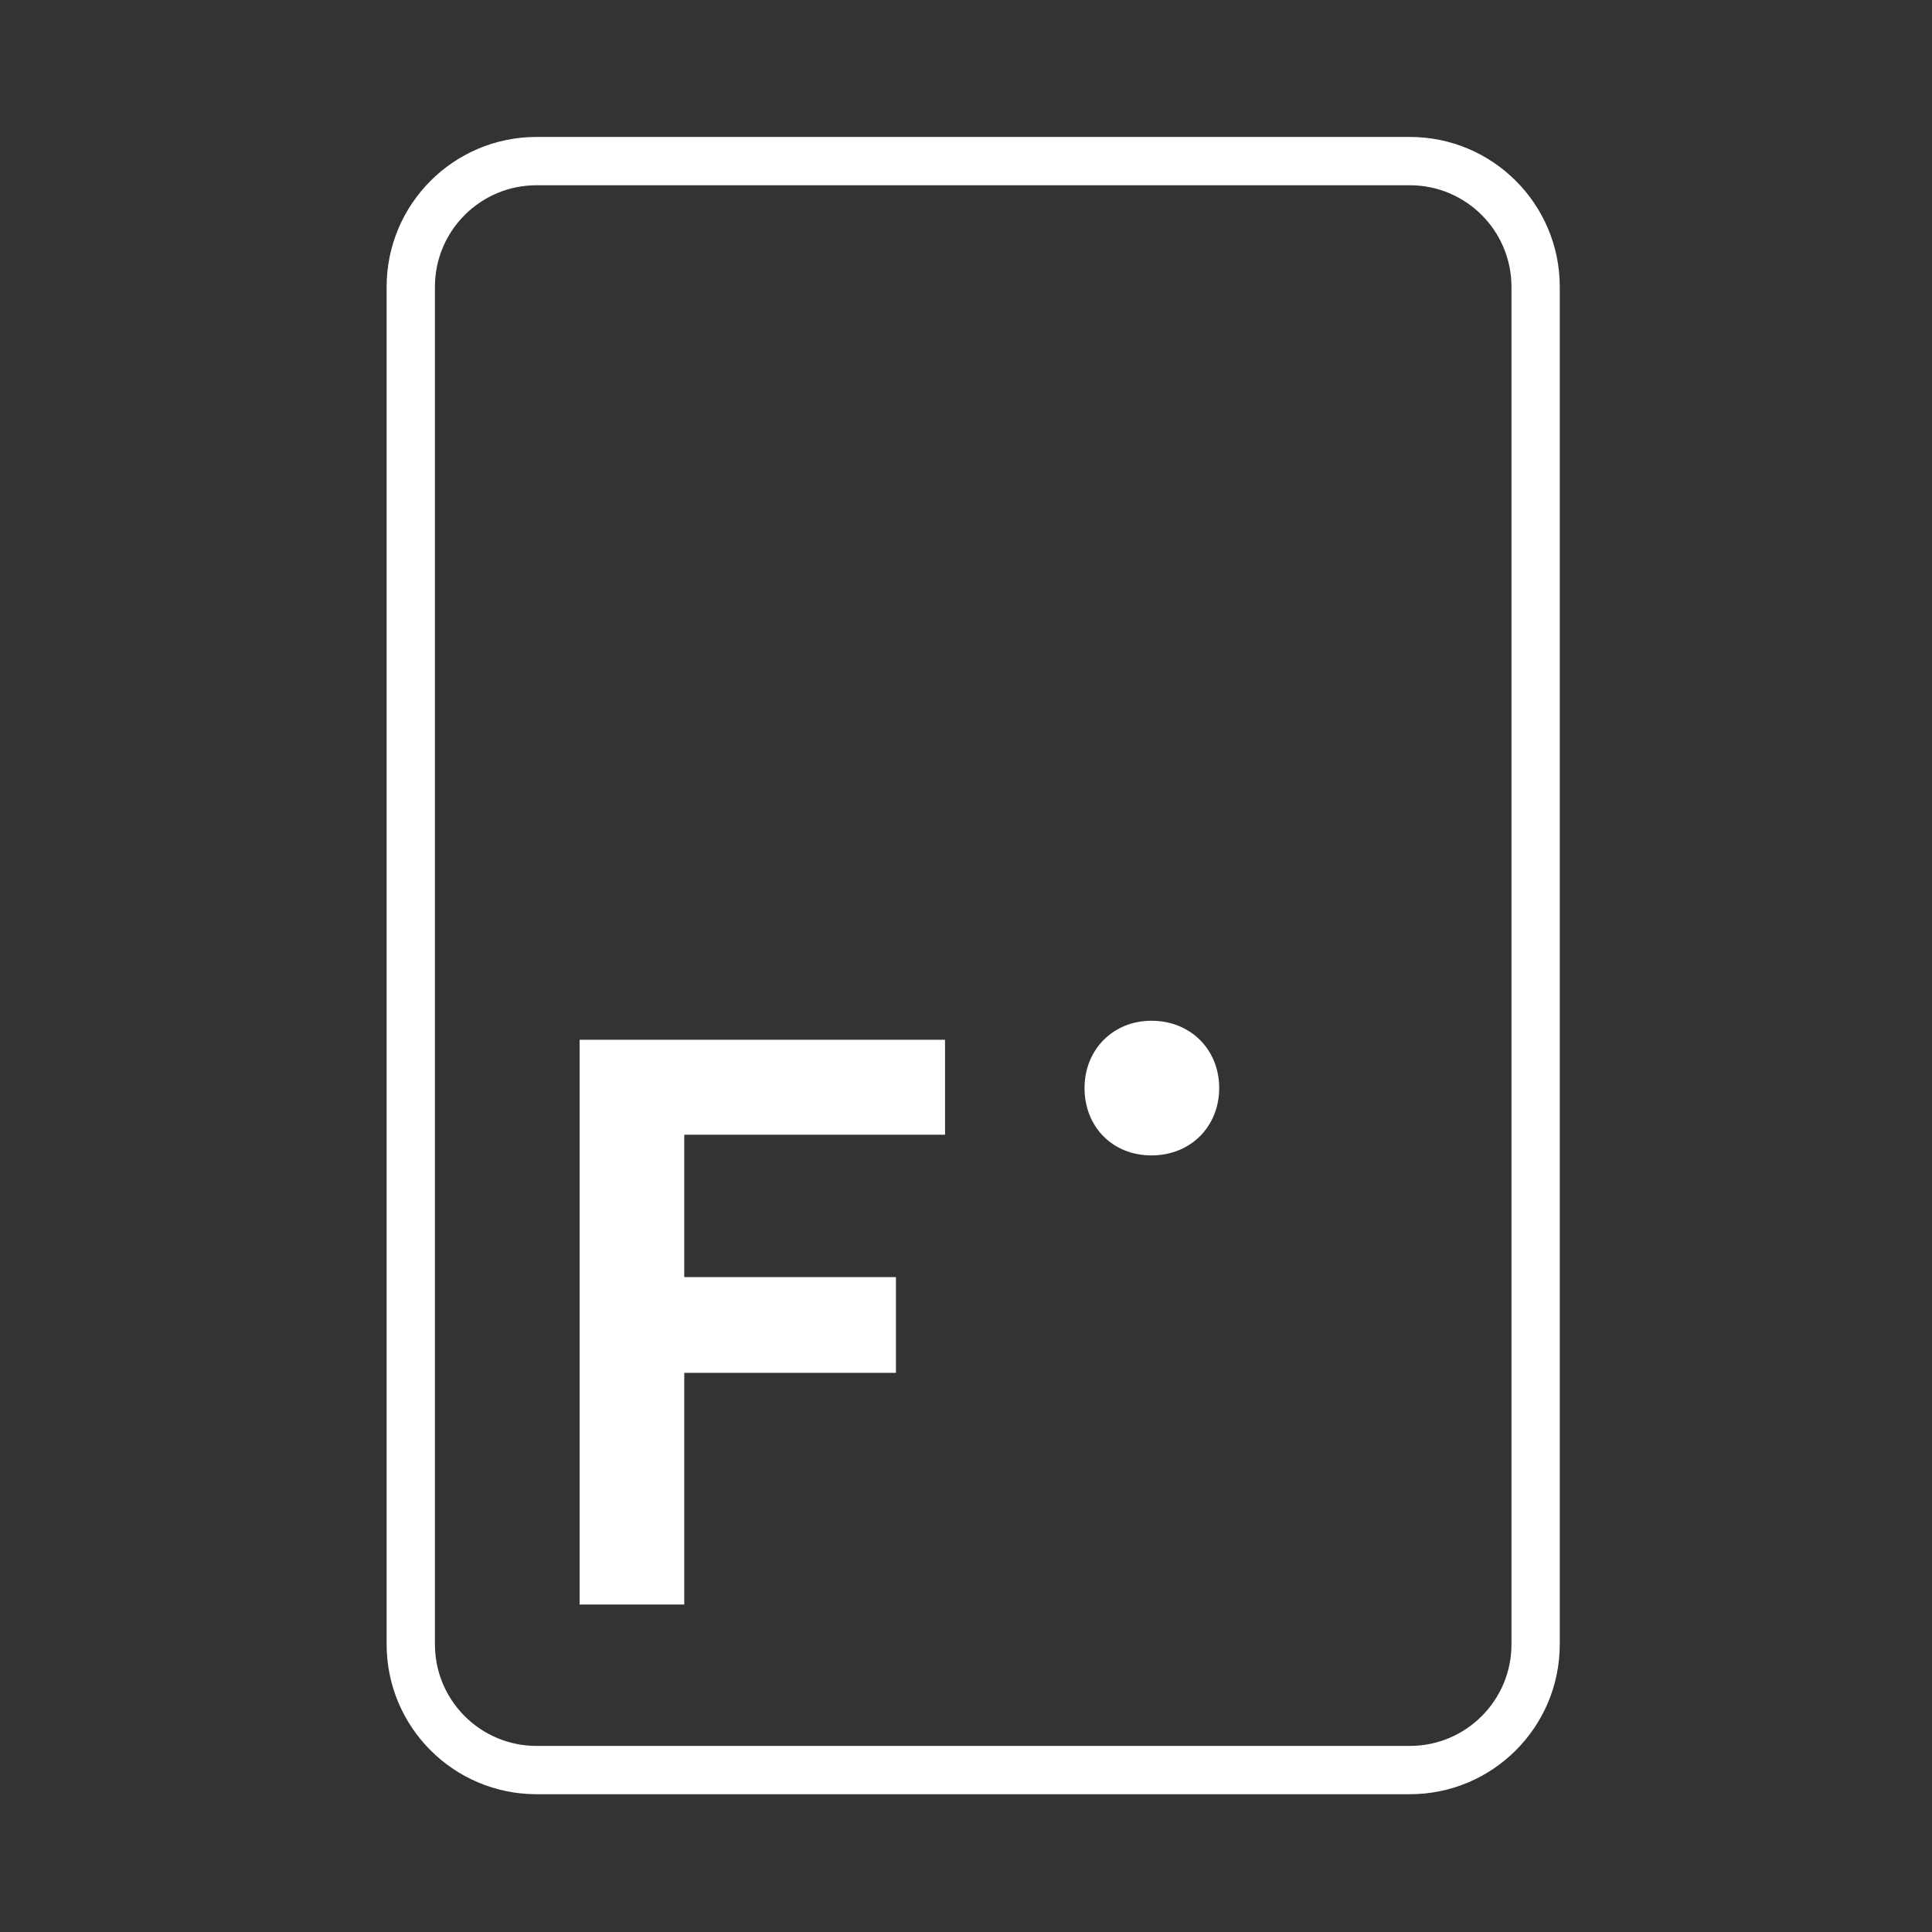 <svg width="60" height="60" viewBox="0 0 60 60" fill="none" xmlns="http://www.w3.org/2000/svg">
<rect x="0" y="0" width="60" height="60" fill="#333333" stroke="none"/>
<path fill-rule="evenodd" clip-rule="evenodd" d="M16.663 5.753C14.92 5.753 13.507 7.166 13.507 8.909V51.065C13.507 52.808 14.92 54.221 16.663 54.221H43.784C45.527 54.221 46.94 52.808 46.94 51.065V8.909C46.94 7.166 45.527 5.753 43.784 5.753H16.663ZM12.007 8.909C12.007 6.338 14.091 4.253 16.663 4.253H43.784C46.355 4.253 48.44 6.338 48.44 8.909V51.065C48.44 53.636 46.355 55.721 43.784 55.721H16.663C14.091 55.721 12.007 53.636 12.007 51.065V8.909Z" fill="white"/>
<path d="M29.349 35.24H21.25V39.662H27.824V42.635H21.25V49.83H18V32.291H29.349V35.24Z" fill="white"/>
<path d="M37.863 33.791C37.863 34.975 36.987 35.882 35.76 35.882C34.532 35.882 33.681 34.975 33.681 33.791C33.681 32.607 34.558 31.7 35.76 31.7C36.961 31.7 37.863 32.581 37.863 33.791Z" fill="white"/>
</svg>
